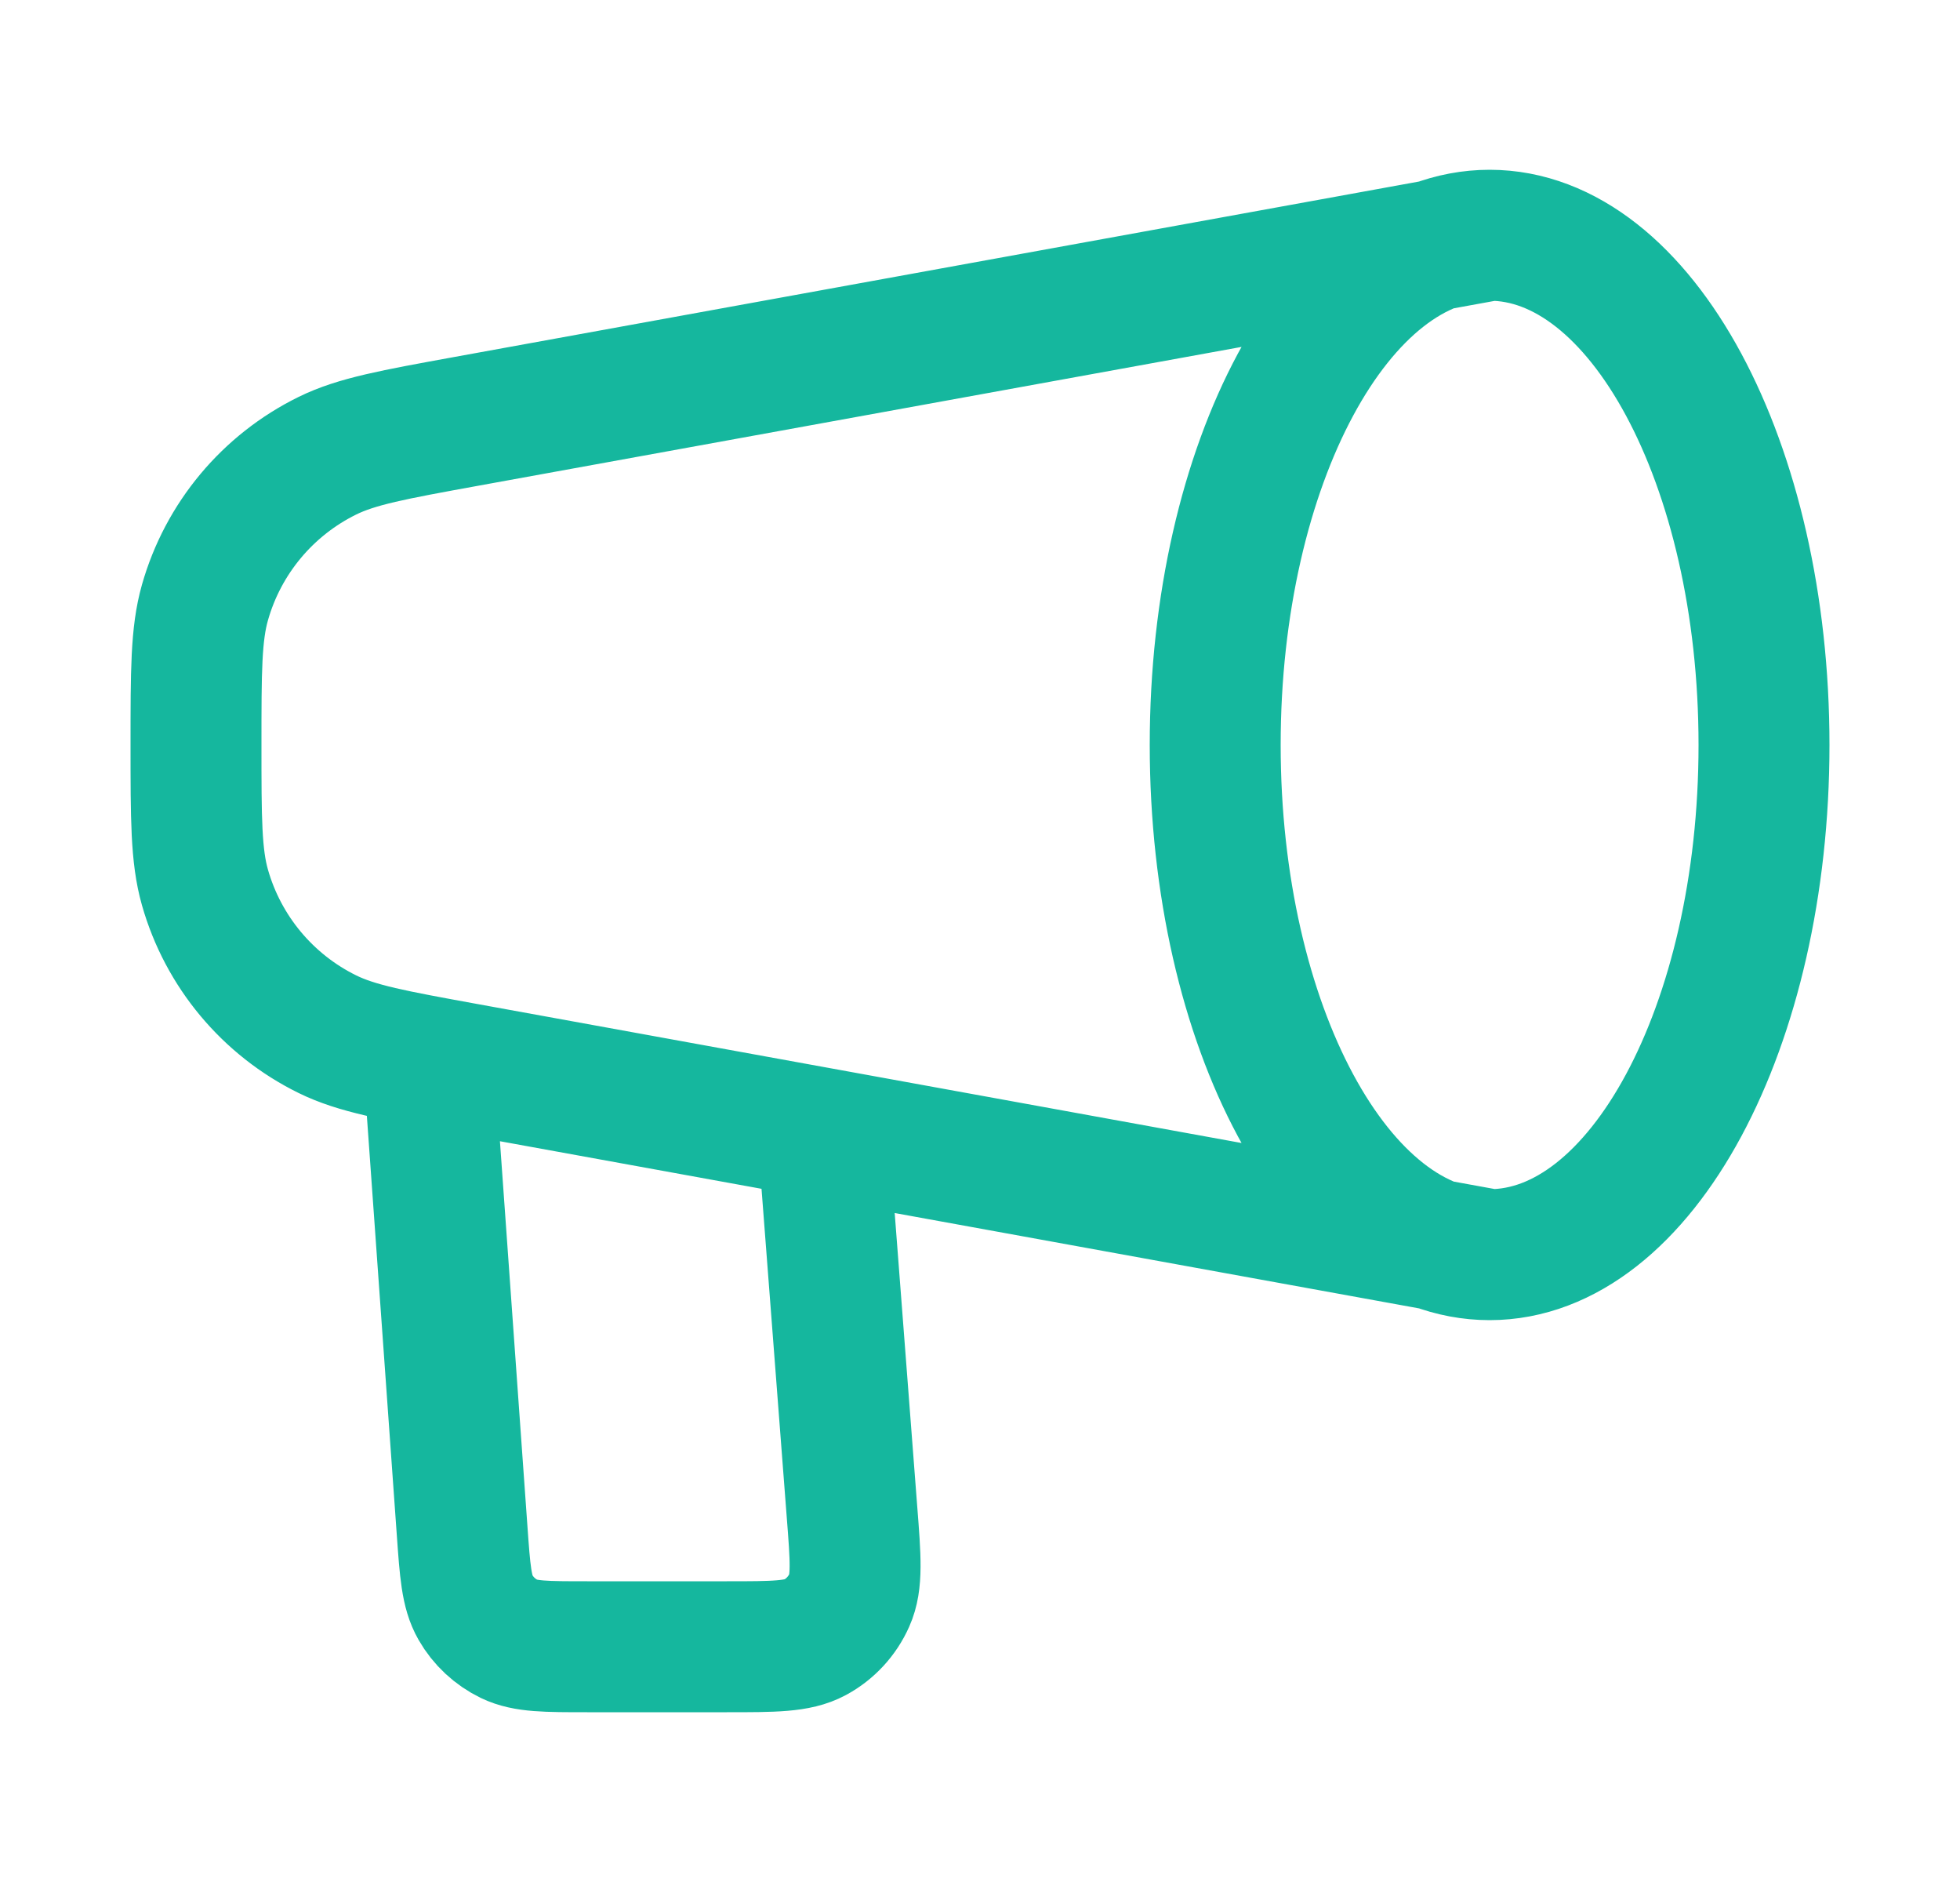 <svg width="25" height="24" viewBox="0 0 25 24" fill="none" xmlns="http://www.w3.org/2000/svg">
<g id="announcement-03">
<path id="Icon" d="M19 16C20.933 16 22.5 13.09 22.5 9.5C22.5 5.91 20.933 3 19 3M19 16C17.067 16 15.5 13.09 15.5 9.5C15.5 5.91 17.067 3 19 3M19 16L5.944 13.626C5.016 13.457 4.552 13.373 4.177 13.189C3.414 12.814 2.846 12.133 2.614 11.316C2.5 10.914 2.5 10.443 2.5 9.5C2.5 8.557 2.5 8.086 2.614 7.684C2.846 6.866 3.414 6.186 4.177 5.811C4.552 5.627 5.016 5.543 5.944 5.374L19 3M5.5 14L5.894 19.514C5.931 20.038 5.95 20.299 6.064 20.498C6.164 20.673 6.315 20.813 6.496 20.901C6.702 21 6.965 21 7.49 21H9.272C9.872 21 10.172 21 10.395 20.88C10.59 20.775 10.744 20.608 10.834 20.405C10.937 20.175 10.914 19.876 10.867 19.277L10.5 14.5" stroke="#15B79E" stroke-width="1.67" stroke-linecap="round" stroke-linejoin="round"/>
</g>
</svg>
